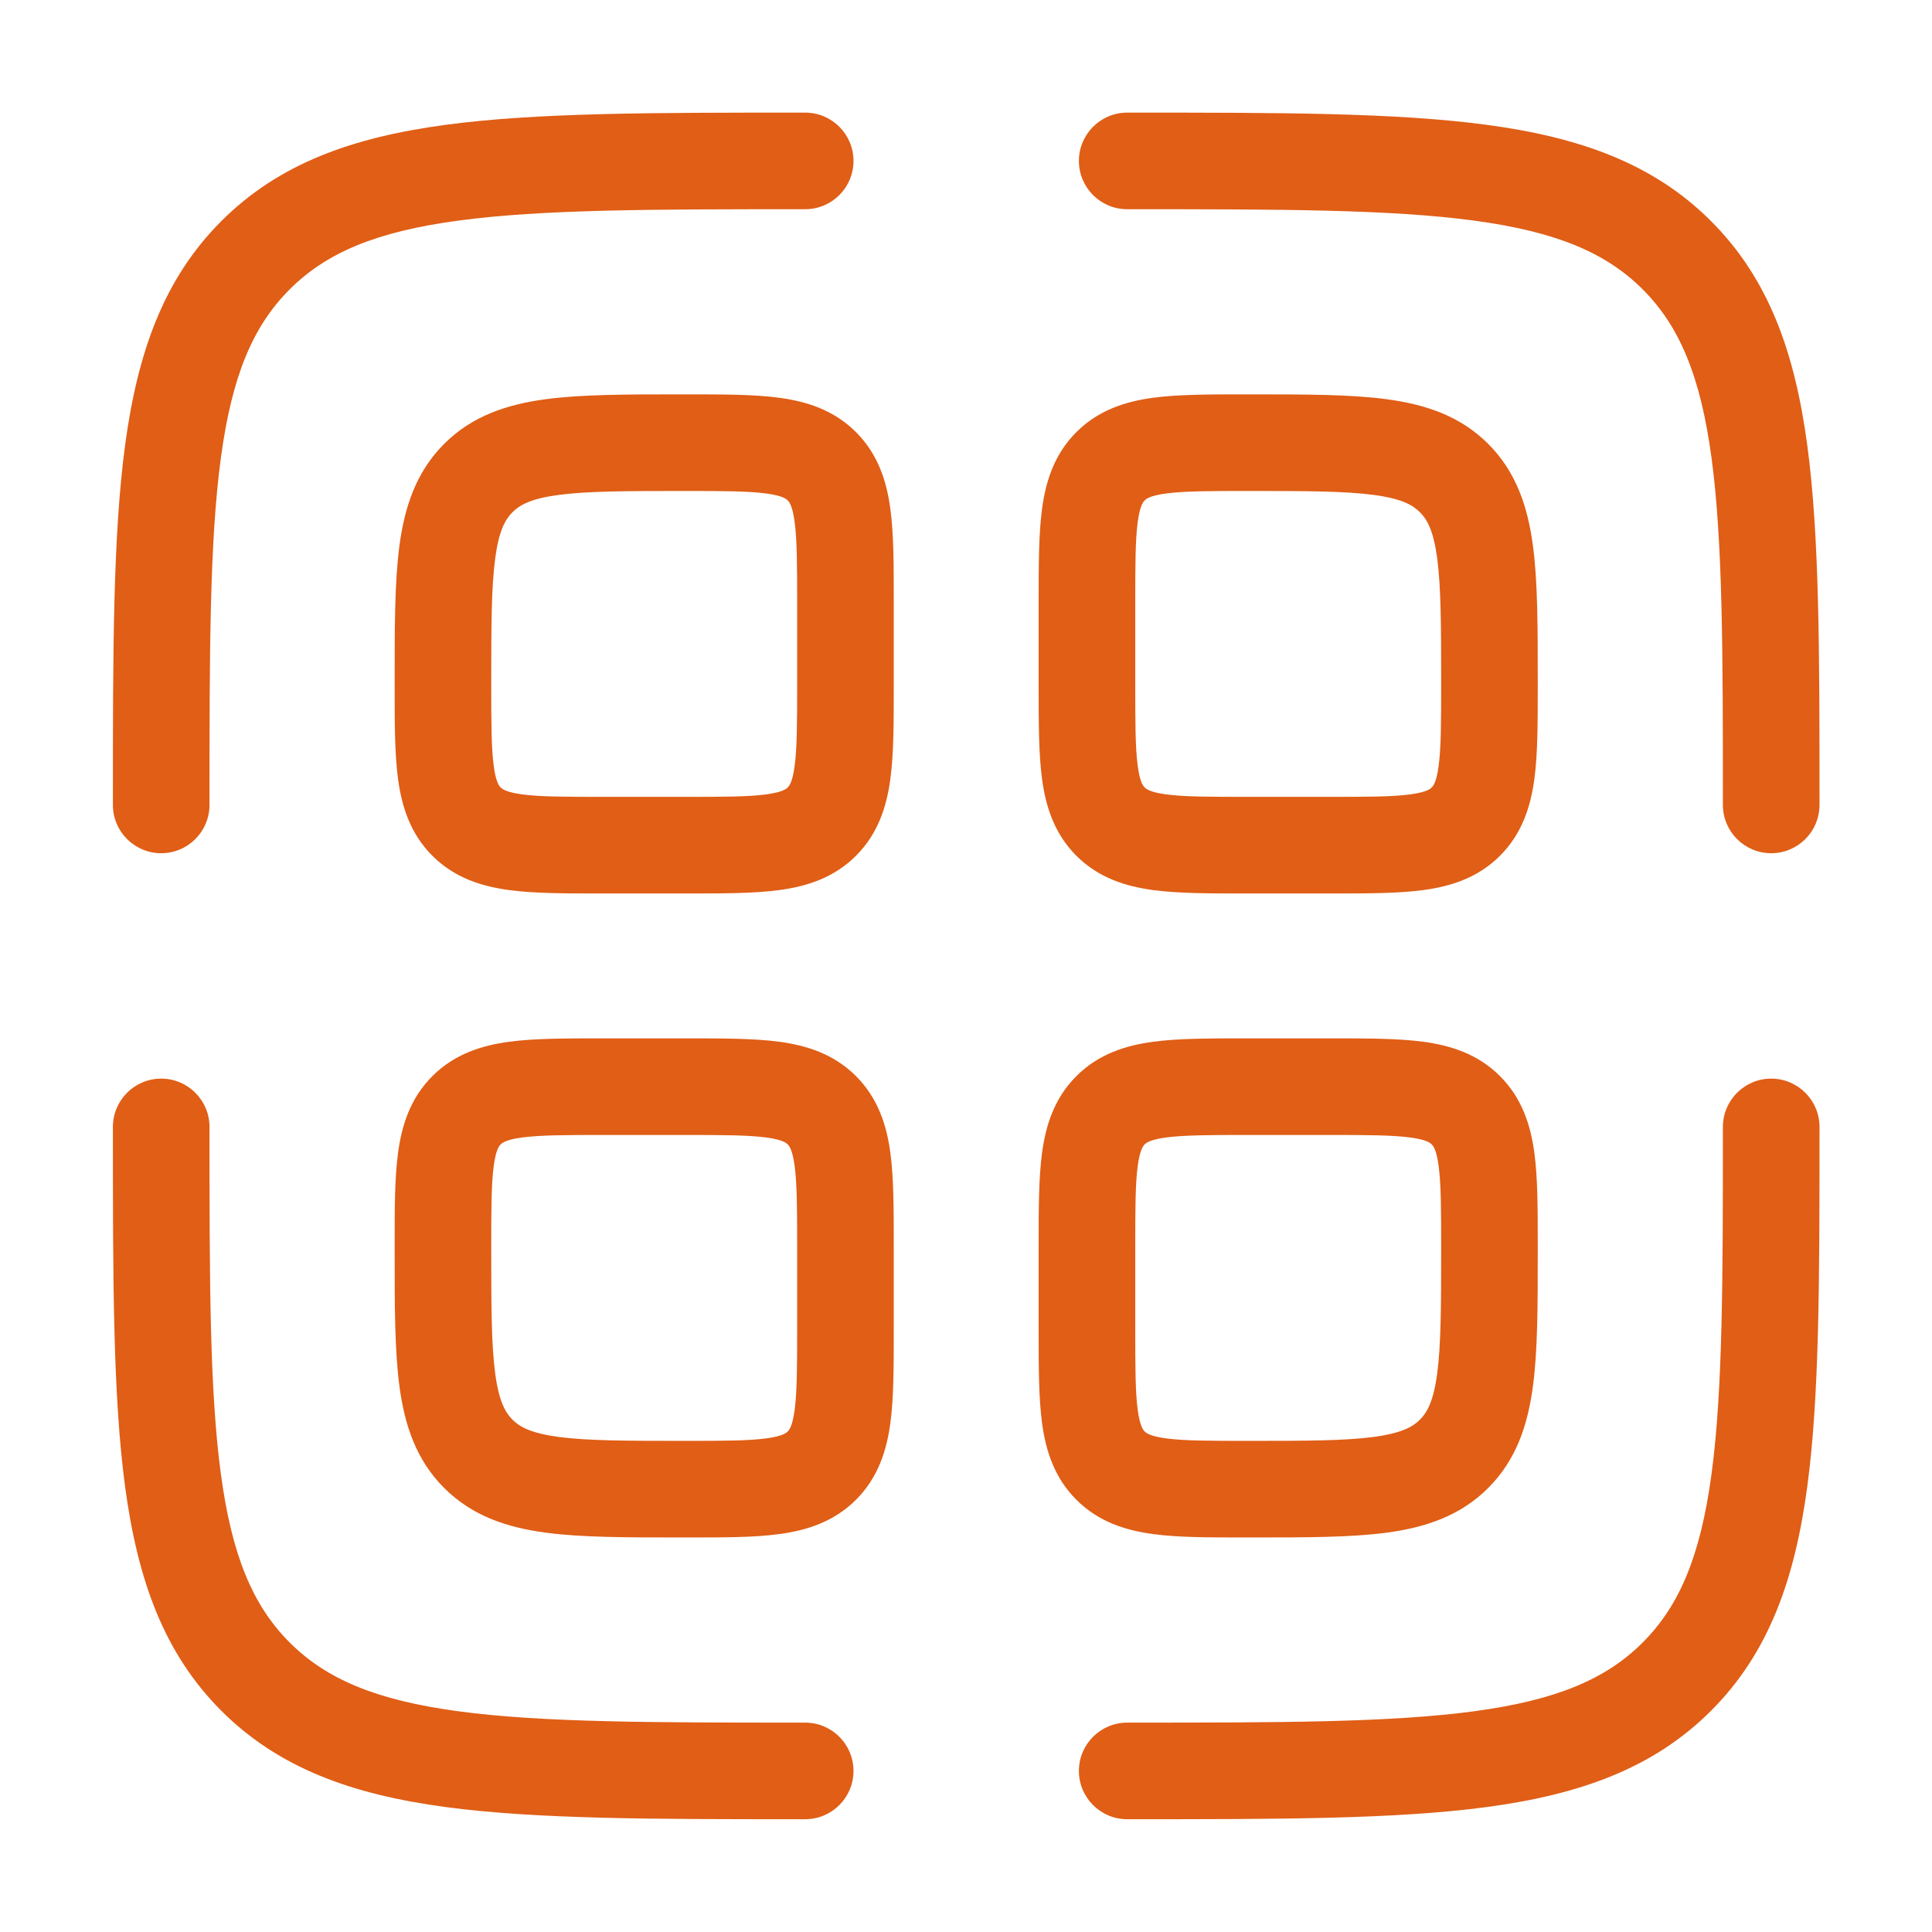 <svg width="48" height="48" viewBox="0 0 48 48" fill="none" xmlns="http://www.w3.org/2000/svg">
<path fill-rule="evenodd" clip-rule="evenodd" d="M19.913 2.798L20.005 2.798C20.667 2.798 21.205 3.336 21.205 3.998C21.205 4.661 20.667 5.198 20.005 5.198C16.2 5.198 13.466 5.201 11.386 5.481C9.341 5.756 8.108 6.279 7.196 7.19C6.285 8.101 5.762 9.335 5.487 11.38C5.207 13.46 5.205 16.193 5.205 19.998C5.205 20.661 4.667 21.198 4.005 21.198C3.342 21.198 2.805 20.661 2.805 19.998L2.805 19.907C2.805 16.213 2.805 13.319 3.108 11.06C3.419 8.749 4.068 6.925 5.499 5.493C6.931 4.061 8.755 3.413 11.067 3.102C13.325 2.798 16.22 2.798 19.913 2.798ZM36.623 5.481C34.543 5.201 31.81 5.198 28.005 5.198C27.342 5.198 26.805 4.661 26.805 3.998C26.805 3.336 27.342 2.798 28.005 2.798L28.096 2.798C31.79 2.798 34.684 2.798 36.943 3.102C39.254 3.413 41.078 4.061 42.51 5.493C43.942 6.925 44.59 8.749 44.901 11.06C45.205 13.319 45.205 16.213 45.205 19.907V19.998C45.205 20.661 44.667 21.198 44.005 21.198C43.342 21.198 42.805 20.661 42.805 19.998C42.805 16.193 42.802 13.46 42.523 11.38C42.248 9.335 41.724 8.101 40.813 7.19C39.902 6.279 38.668 5.756 36.623 5.481ZM19.039 12.261C18.593 12.201 17.981 12.198 17.005 12.198C15.557 12.198 14.591 12.201 13.873 12.297C13.189 12.389 12.911 12.546 12.732 12.726C12.553 12.905 12.396 13.182 12.304 13.866C12.207 14.585 12.205 15.55 12.205 16.998C12.205 17.975 12.207 18.587 12.267 19.033C12.322 19.445 12.406 19.531 12.439 19.564C12.472 19.597 12.559 19.68 12.97 19.736C13.416 19.796 14.028 19.798 15.005 19.798H17.005C17.981 19.798 18.593 19.796 19.039 19.736C19.451 19.68 19.538 19.597 19.57 19.564C19.603 19.531 19.687 19.445 19.742 19.033C19.802 18.587 19.805 17.975 19.805 16.998V14.998C19.805 14.022 19.802 13.41 19.742 12.964C19.687 12.552 19.603 12.465 19.57 12.433C19.538 12.4 19.451 12.316 19.039 12.261ZM19.359 9.882C20.037 9.973 20.714 10.183 21.267 10.736C21.82 11.289 22.03 11.966 22.121 12.644C22.205 13.269 22.205 14.045 22.205 14.922V17.074C22.205 17.952 22.205 18.728 22.121 19.353C22.03 20.03 21.82 20.708 21.267 21.261C20.714 21.814 20.037 22.023 19.359 22.114C18.734 22.198 17.958 22.198 17.081 22.198H14.929C14.051 22.198 13.275 22.198 12.65 22.114C11.973 22.023 11.295 21.814 10.742 21.261C10.189 20.708 9.98 20.03 9.889 19.353C9.805 18.728 9.805 17.952 9.805 17.074L9.805 16.916C9.805 15.572 9.805 14.444 9.925 13.547C10.053 12.597 10.335 11.728 11.035 11.028C11.734 10.329 12.603 10.047 13.553 9.919C14.45 9.798 15.578 9.798 16.922 9.798L17.081 9.798C17.958 9.798 18.734 9.798 19.359 9.882ZM30.929 9.798L31.087 9.798C32.431 9.798 33.559 9.798 34.456 9.919C35.406 10.047 36.275 10.329 36.974 11.028C37.674 11.728 37.956 12.597 38.084 13.547C38.205 14.444 38.205 15.572 38.205 16.916L38.205 17.074C38.205 17.952 38.205 18.728 38.121 19.353C38.03 20.03 37.82 20.708 37.267 21.261C36.714 21.814 36.037 22.023 35.359 22.114C34.734 22.198 33.958 22.198 33.081 22.198H30.929C30.051 22.198 29.276 22.198 28.65 22.114C27.973 22.023 27.295 21.814 26.742 21.261C26.189 20.708 25.98 20.03 25.889 19.353C25.805 18.728 25.805 17.952 25.805 17.074V14.922C25.805 14.045 25.805 13.269 25.889 12.644C25.98 11.966 26.189 11.289 26.742 10.736C27.295 10.183 27.973 9.973 28.65 9.882C29.276 9.798 30.051 9.798 30.929 9.798ZM28.97 12.261C28.558 12.316 28.472 12.4 28.439 12.433C28.406 12.465 28.323 12.552 28.267 12.964C28.207 13.41 28.205 14.022 28.205 14.998V16.998C28.205 17.975 28.207 18.587 28.267 19.033C28.323 19.445 28.406 19.531 28.439 19.564C28.472 19.597 28.558 19.68 28.97 19.736C29.416 19.796 30.028 19.798 31.005 19.798H33.005C33.981 19.798 34.593 19.796 35.039 19.736C35.451 19.68 35.538 19.597 35.57 19.564C35.603 19.531 35.687 19.445 35.742 19.033C35.802 18.587 35.805 17.975 35.805 16.998C35.805 15.55 35.802 14.585 35.706 13.866C35.614 13.182 35.457 12.905 35.278 12.726C35.098 12.546 34.821 12.389 34.137 12.297C33.418 12.201 32.453 12.198 31.005 12.198C30.028 12.198 29.416 12.201 28.97 12.261ZM14.929 25.798H17.081C17.958 25.798 18.734 25.798 19.359 25.882C20.037 25.973 20.714 26.183 21.267 26.736C21.82 27.289 22.03 27.966 22.121 28.644C22.205 29.269 22.205 30.045 22.205 30.922V33.074C22.205 33.952 22.205 34.728 22.121 35.353C22.03 36.031 21.82 36.708 21.267 37.261C20.714 37.814 20.037 38.023 19.359 38.114C18.734 38.199 17.958 38.198 17.081 38.198L16.922 38.198C15.578 38.198 14.45 38.198 13.553 38.078C12.603 37.95 11.734 37.668 11.035 36.968C10.335 36.269 10.053 35.4 9.925 34.45C9.805 33.553 9.805 32.425 9.805 31.081L9.805 30.922C9.805 30.045 9.805 29.269 9.889 28.644C9.98 27.966 10.189 27.289 10.742 26.736C11.295 26.183 11.973 25.973 12.65 25.882C13.275 25.798 14.051 25.798 14.929 25.798ZM12.97 28.261C12.559 28.316 12.472 28.4 12.439 28.433C12.406 28.465 12.322 28.552 12.267 28.964C12.207 29.41 12.205 30.022 12.205 30.998C12.205 32.447 12.207 33.412 12.304 34.13C12.396 34.814 12.553 35.092 12.732 35.271C12.911 35.45 13.189 35.607 13.873 35.699C14.591 35.796 15.557 35.798 17.005 35.798C17.981 35.798 18.593 35.796 19.039 35.736C19.451 35.681 19.538 35.597 19.57 35.564C19.603 35.531 19.687 35.444 19.742 35.033C19.802 34.587 19.805 33.975 19.805 32.998V30.998C19.805 30.022 19.802 29.41 19.742 28.964C19.687 28.552 19.603 28.465 19.57 28.433C19.538 28.4 19.451 28.316 19.039 28.261C18.593 28.201 17.981 28.198 17.005 28.198H15.005C14.028 28.198 13.416 28.201 12.97 28.261ZM30.929 25.798H33.081C33.958 25.798 34.734 25.798 35.359 25.882C36.037 25.973 36.714 26.183 37.267 26.736C37.82 27.289 38.03 27.966 38.121 28.644C38.205 29.269 38.205 30.045 38.205 30.922L38.205 31.081C38.205 32.425 38.205 33.553 38.084 34.45C37.956 35.4 37.674 36.269 36.974 36.968C36.275 37.668 35.406 37.95 34.456 38.078C33.559 38.198 32.431 38.198 31.087 38.198L30.929 38.198C30.051 38.198 29.276 38.199 28.65 38.114C27.973 38.023 27.295 37.814 26.742 37.261C26.189 36.708 25.98 36.031 25.889 35.353C25.805 34.728 25.805 33.952 25.805 33.074V30.922C25.805 30.045 25.805 29.269 25.889 28.644C25.98 27.966 26.189 27.289 26.742 26.736C27.295 26.183 27.973 25.973 28.65 25.882C29.276 25.798 30.051 25.798 30.929 25.798ZM28.97 28.261C28.558 28.316 28.472 28.4 28.439 28.433C28.406 28.465 28.323 28.552 28.267 28.964C28.207 29.41 28.205 30.022 28.205 30.998V32.998C28.205 33.975 28.207 34.587 28.267 35.033C28.323 35.444 28.406 35.531 28.439 35.564C28.472 35.597 28.558 35.681 28.97 35.736C29.416 35.796 30.028 35.798 31.005 35.798C32.453 35.798 33.418 35.796 34.137 35.699C34.821 35.607 35.098 35.45 35.278 35.271C35.457 35.092 35.614 34.814 35.706 34.13C35.802 33.412 35.805 32.447 35.805 30.998C35.805 30.022 35.802 29.41 35.742 28.964C35.687 28.552 35.603 28.465 35.57 28.433C35.538 28.4 35.451 28.316 35.039 28.261C34.593 28.201 33.981 28.198 33.005 28.198H31.005C30.028 28.198 29.416 28.201 28.97 28.261ZM4.005 26.798C4.667 26.798 5.205 27.336 5.205 27.998C5.205 31.803 5.207 34.537 5.487 36.617C5.762 38.662 6.285 39.895 7.196 40.807C8.108 41.718 9.341 42.241 11.386 42.516C13.466 42.796 16.2 42.798 20.005 42.798C20.667 42.798 21.205 43.336 21.205 43.998C21.205 44.661 20.667 45.198 20.005 45.198H19.913C16.219 45.198 13.325 45.198 11.067 44.895C8.755 44.584 6.931 43.935 5.499 42.504C4.068 41.072 3.419 39.248 3.108 36.936C2.805 34.678 2.805 31.784 2.805 28.09L2.805 27.998C2.805 27.336 3.342 26.798 4.005 26.798ZM44.005 26.798C44.667 26.798 45.205 27.336 45.205 27.998V28.09C45.205 31.784 45.205 34.678 44.901 36.936C44.59 39.248 43.942 41.072 42.51 42.504C41.078 43.935 39.254 44.584 36.943 44.895C34.684 45.198 31.79 45.198 28.096 45.198H28.005C27.342 45.198 26.805 44.661 26.805 43.998C26.805 43.336 27.342 42.798 28.005 42.798C31.81 42.798 34.543 42.796 36.623 42.516C38.668 42.241 39.902 41.718 40.813 40.807C41.724 39.895 42.248 38.662 42.523 36.617C42.802 34.537 42.805 31.803 42.805 27.998C42.805 27.336 43.342 26.798 44.005 26.798Z" fill="#E05E16"/>
</svg>
